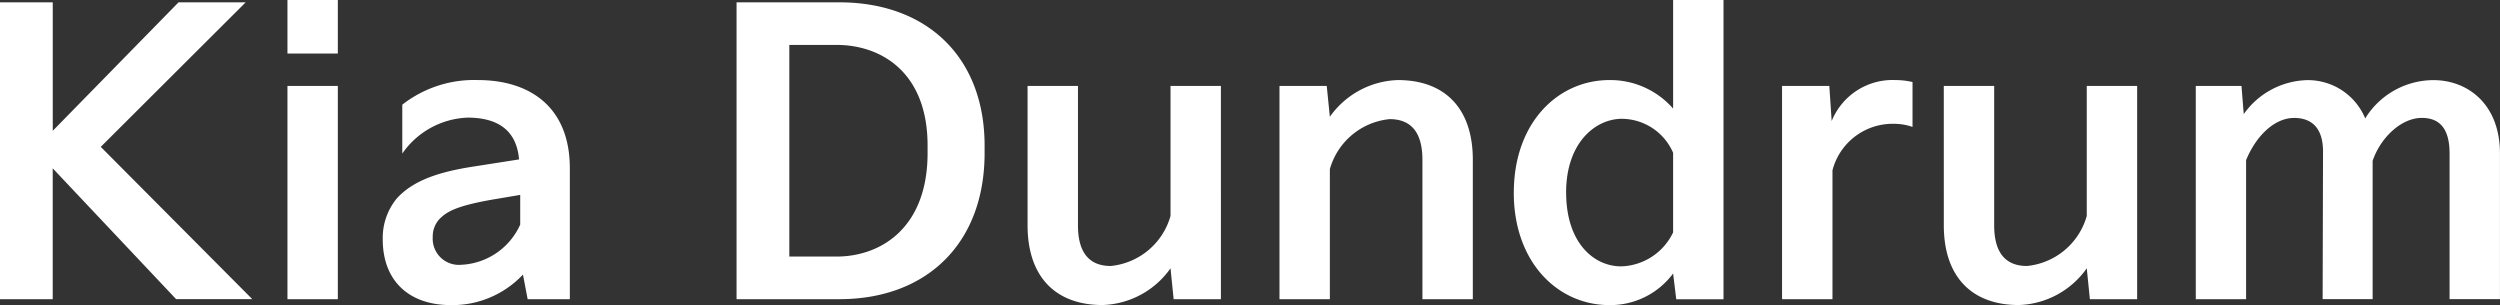 <svg xmlns="http://www.w3.org/2000/svg" width="171.27" height="20.897" viewBox="0 0 171.27 20.897"><rect x="0" y="0" width="171.27" height="20.897" fill="#333333" stroke="none"/><path d="M5.252,5.476V-3.488l8.455,8.963h5.218L8.543-4.959l9.927-9.9h-4.6l-8.616,8.8v-8.8H1.64V5.476Zm19.532-16.83V-15.02H21.333v3.666Zm0,16.83V-9.134H21.333V5.476Zm3.077-4.094c0,2.783,1.739,4.5,4.682,4.5A6.634,6.634,0,0,0,37.467,3.79l.321,1.686h2.89V-3.488c0-4.308-2.863-6.047-6.288-6.047A7.981,7.981,0,0,0,29.2-7.849V-4.5a5.7,5.7,0,0,1,4.468-2.462c2.221,0,3.371.99,3.532,2.863l-3.077.482c-2.274.348-4.147.91-5.3,2.194A4.24,4.24,0,0,0,27.862,1.382Zm3.425-.161a1.753,1.753,0,0,1,.508-1.284c.455-.428,1.044-.856,3.746-1.311l1.739-.294V.365a4.665,4.665,0,0,1-4.067,2.756A1.791,1.791,0,0,1,31.286,1.221ZM59.14,5.476c5.993,0,9.953-3.826,9.953-10.007V-5.04c0-6.074-3.96-9.82-9.953-9.82H52.1V5.476ZM55.715-11.943h3.238c3.024,0,6.234,1.846,6.234,6.9v.508c0,5.137-3.211,7.091-6.234,7.091H55.715ZM72.037-9.134h3.452V.419c0,1.552.535,2.783,2.248,2.783A4.737,4.737,0,0,0,81.83-.224v-8.91h3.452V5.476H82.044L81.83,3.362a5.927,5.927,0,0,1-4.656,2.515c-3.211,0-5.137-1.926-5.137-5.458ZM92.746,5.476v-8.91A4.737,4.737,0,0,1,96.84-6.859c1.712,0,2.248,1.231,2.248,2.783V5.476h3.452V-4.077c0-3.532-1.926-5.458-5.137-5.458A5.927,5.927,0,0,0,92.746-7.02l-.214-2.114H89.295V5.476Zm12.6-7.3c0,4.789,3.023,7.706,6.555,7.706a5.363,5.363,0,0,0,4.361-2.167l.214,1.766h3.238v-20.5h-3.452v7.438A5.718,5.718,0,0,0,111.9-9.535C108.372-9.535,105.349-6.618,105.349-1.829Zm3.585,0c0-3.452,2.033-5.057,3.826-5.057a3.857,3.857,0,0,1,3.505,2.328V.9a4.072,4.072,0,0,1-3.559,2.328C110.834,3.228,108.934,1.623,108.934-1.829Zm18.248,7.3v-8.83a4.26,4.26,0,0,1,4.2-3.184,3.8,3.8,0,0,1,1.284.214V-9.4a5.031,5.031,0,0,0-1.151-.134,4.5,4.5,0,0,0-4.388,2.809l-.161-2.408h-3.238V5.476Zm7.626-14.609h3.452V.419c0,1.552.535,2.783,2.248,2.783A4.737,4.737,0,0,0,144.6-.224v-8.91h3.452V5.476h-3.238L144.6,3.362a5.927,5.927,0,0,1-4.656,2.515c-3.211,0-5.137-1.926-5.137-5.458Zm20.71,14.609V-4.05c.669-1.632,1.926-2.89,3.291-2.89,1.258,0,1.98.749,1.98,2.3l-.027,10.114h3.425V-4c.535-1.579,1.953-2.943,3.371-2.943,1.231,0,1.9.749,1.9,2.435v9.98h3.452V-4.5c0-3.425-2.248-5.03-4.549-5.03a5.5,5.5,0,0,0-4.682,2.622,4.249,4.249,0,0,0-3.987-2.622,5.488,5.488,0,0,0-4.335,2.328L155.2-9.134h-3.131V5.476Z" transform="translate(-1.64 15.02)" fill="#fff"/></svg>